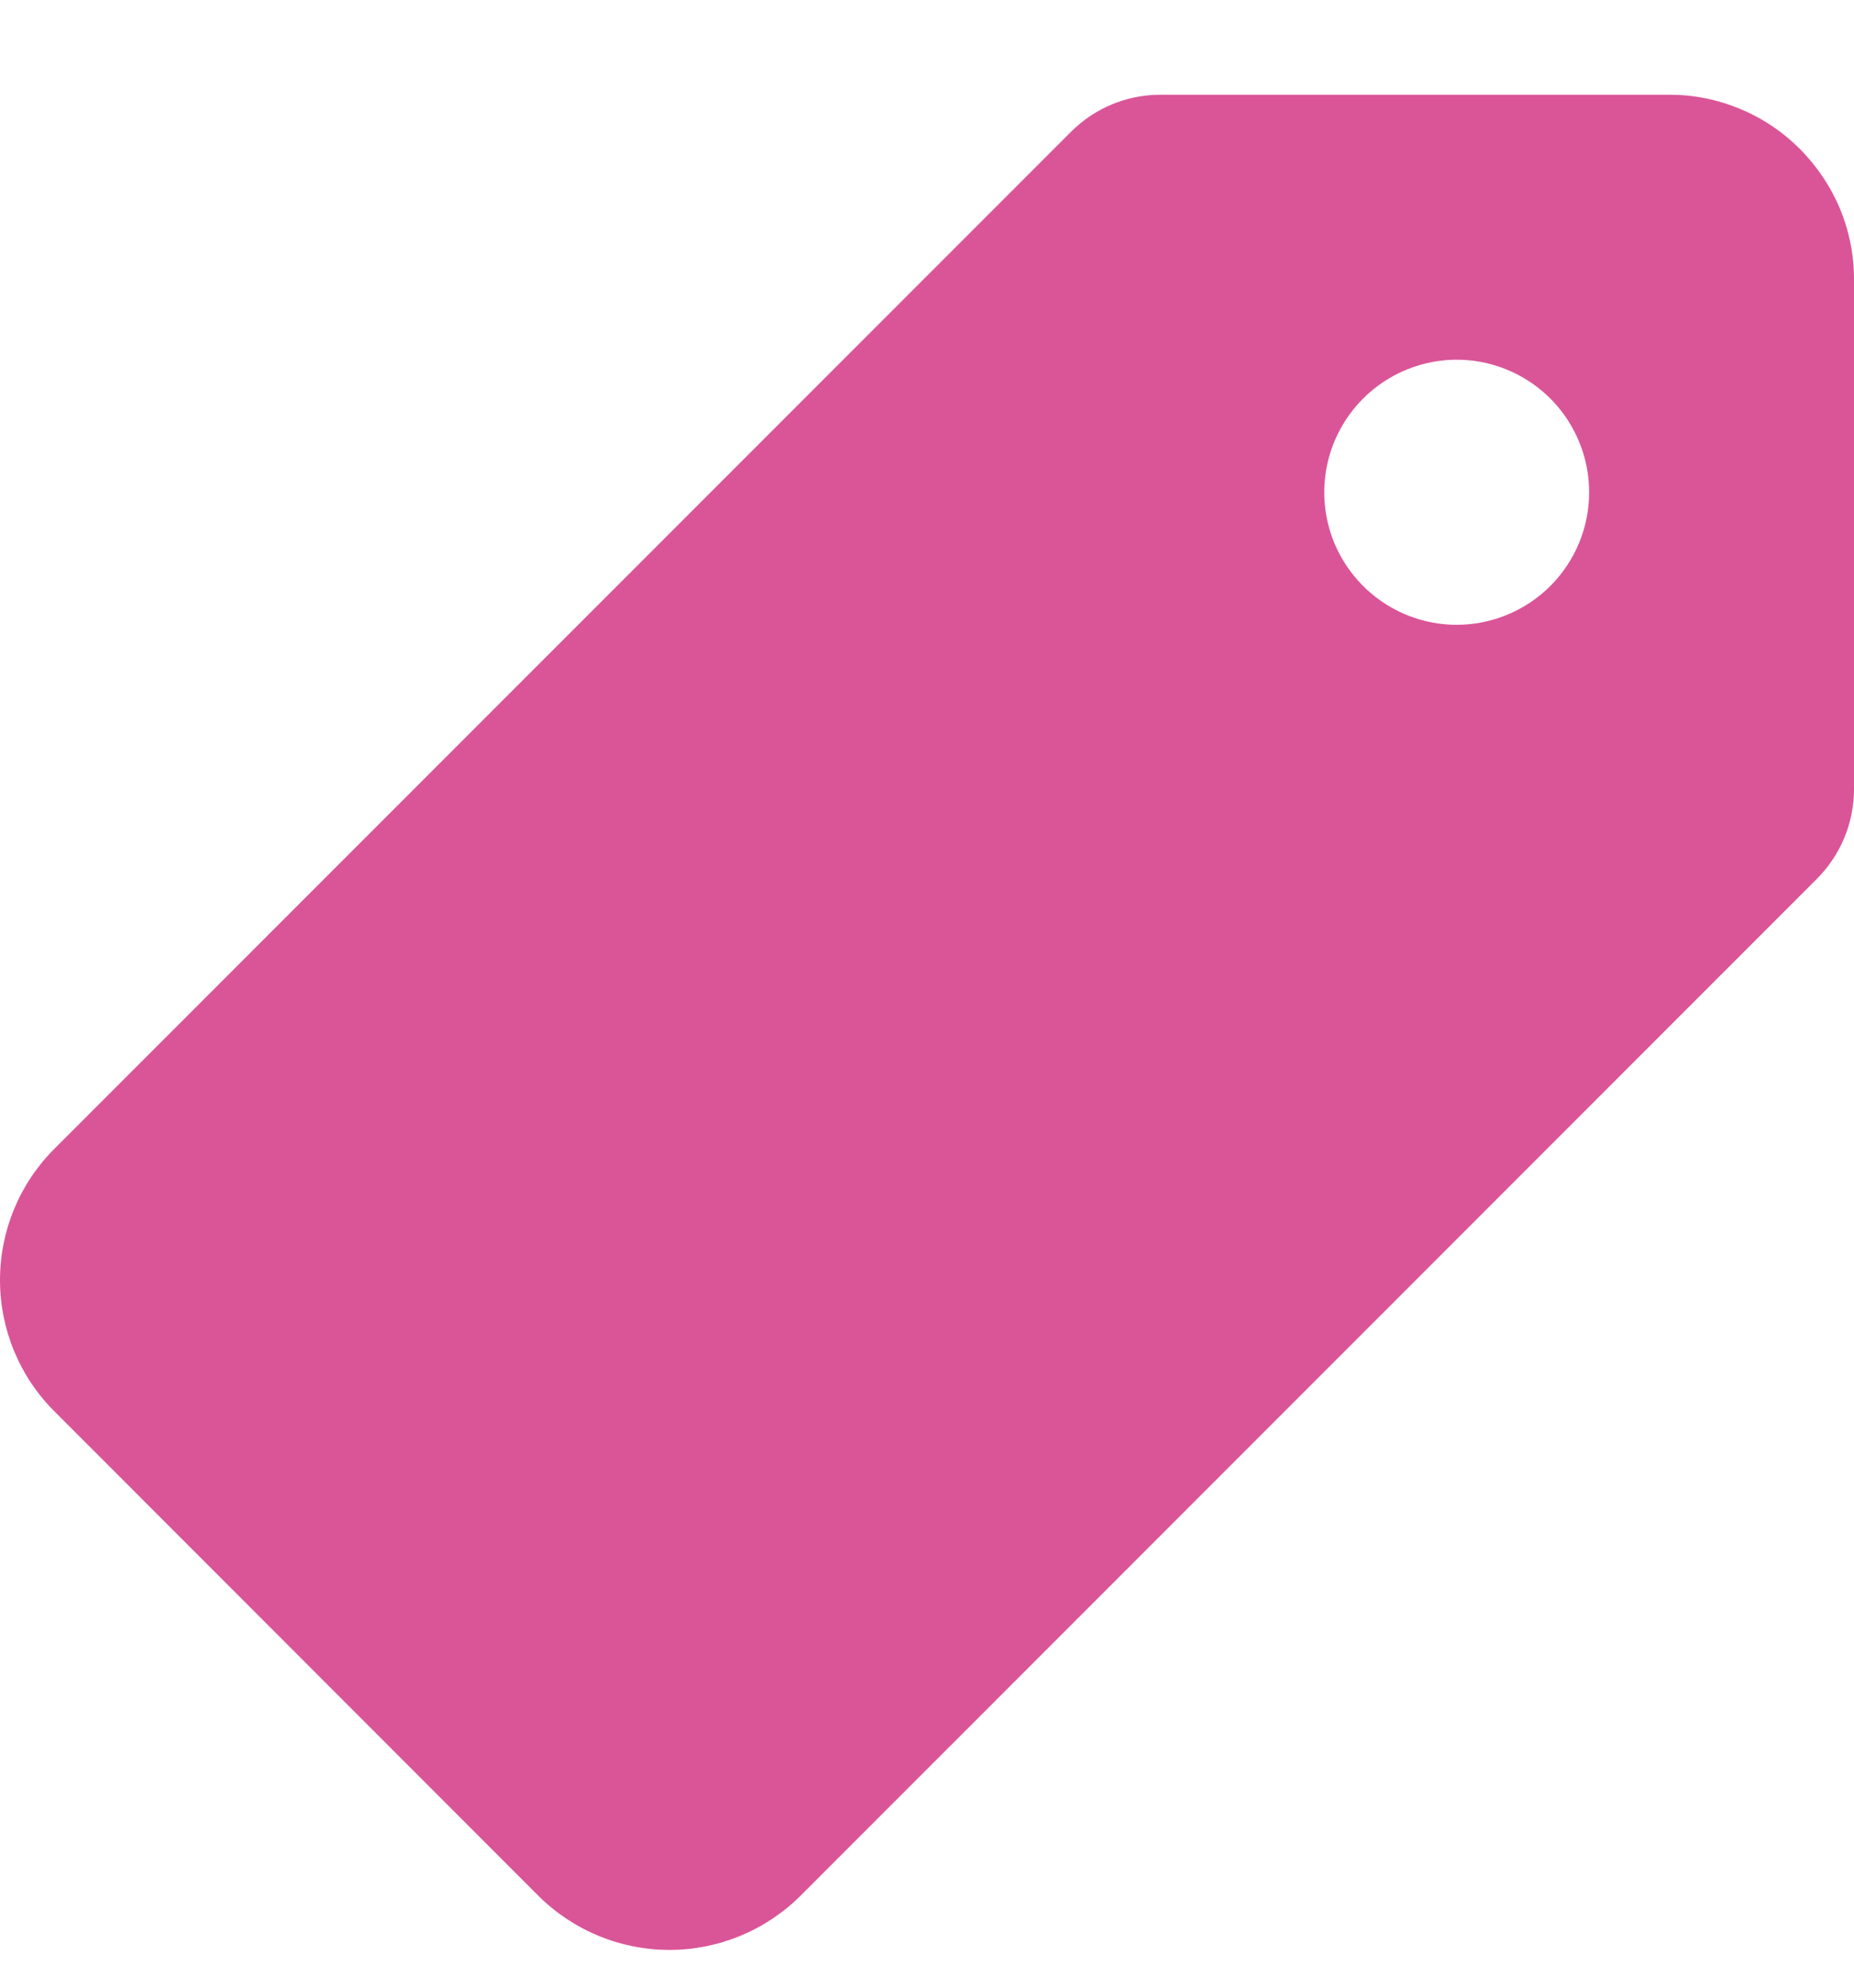 <svg width="14" height="15" viewBox="0 0 14 15" fill="none" xmlns="http://www.w3.org/2000/svg">
<path d="M13.594 1.127C13.464 0.996 13.31 0.892 13.14 0.822C12.97 0.751 12.787 0.714 12.603 0.715H8.761C8.509 0.715 8.268 0.815 8.089 0.993L0.409 8.671C0.147 8.933 -0 9.289 -0 9.66C-0 10.031 0.147 10.387 0.409 10.649L4.065 14.306C4.328 14.568 4.684 14.715 5.055 14.715C5.426 14.715 5.782 14.568 6.045 14.306L13.721 6.631C13.899 6.452 13.999 6.211 14 5.959V2.115C14.001 1.932 13.966 1.75 13.896 1.58C13.826 1.411 13.723 1.257 13.594 1.127ZM11 4.715C10.802 4.715 10.609 4.656 10.444 4.546C10.28 4.436 10.152 4.28 10.076 4.098C10 3.915 9.981 3.714 10.019 3.52C10.058 3.326 10.153 3.148 10.293 3.008C10.433 2.868 10.611 2.773 10.805 2.734C10.999 2.695 11.2 2.715 11.383 2.791C11.565 2.867 11.722 2.995 11.831 3.159C11.941 3.324 12 3.517 12 3.715C12 3.98 11.895 4.234 11.707 4.422C11.52 4.609 11.265 4.715 11 4.715Z" fill="#DA5597"/>
</svg>
